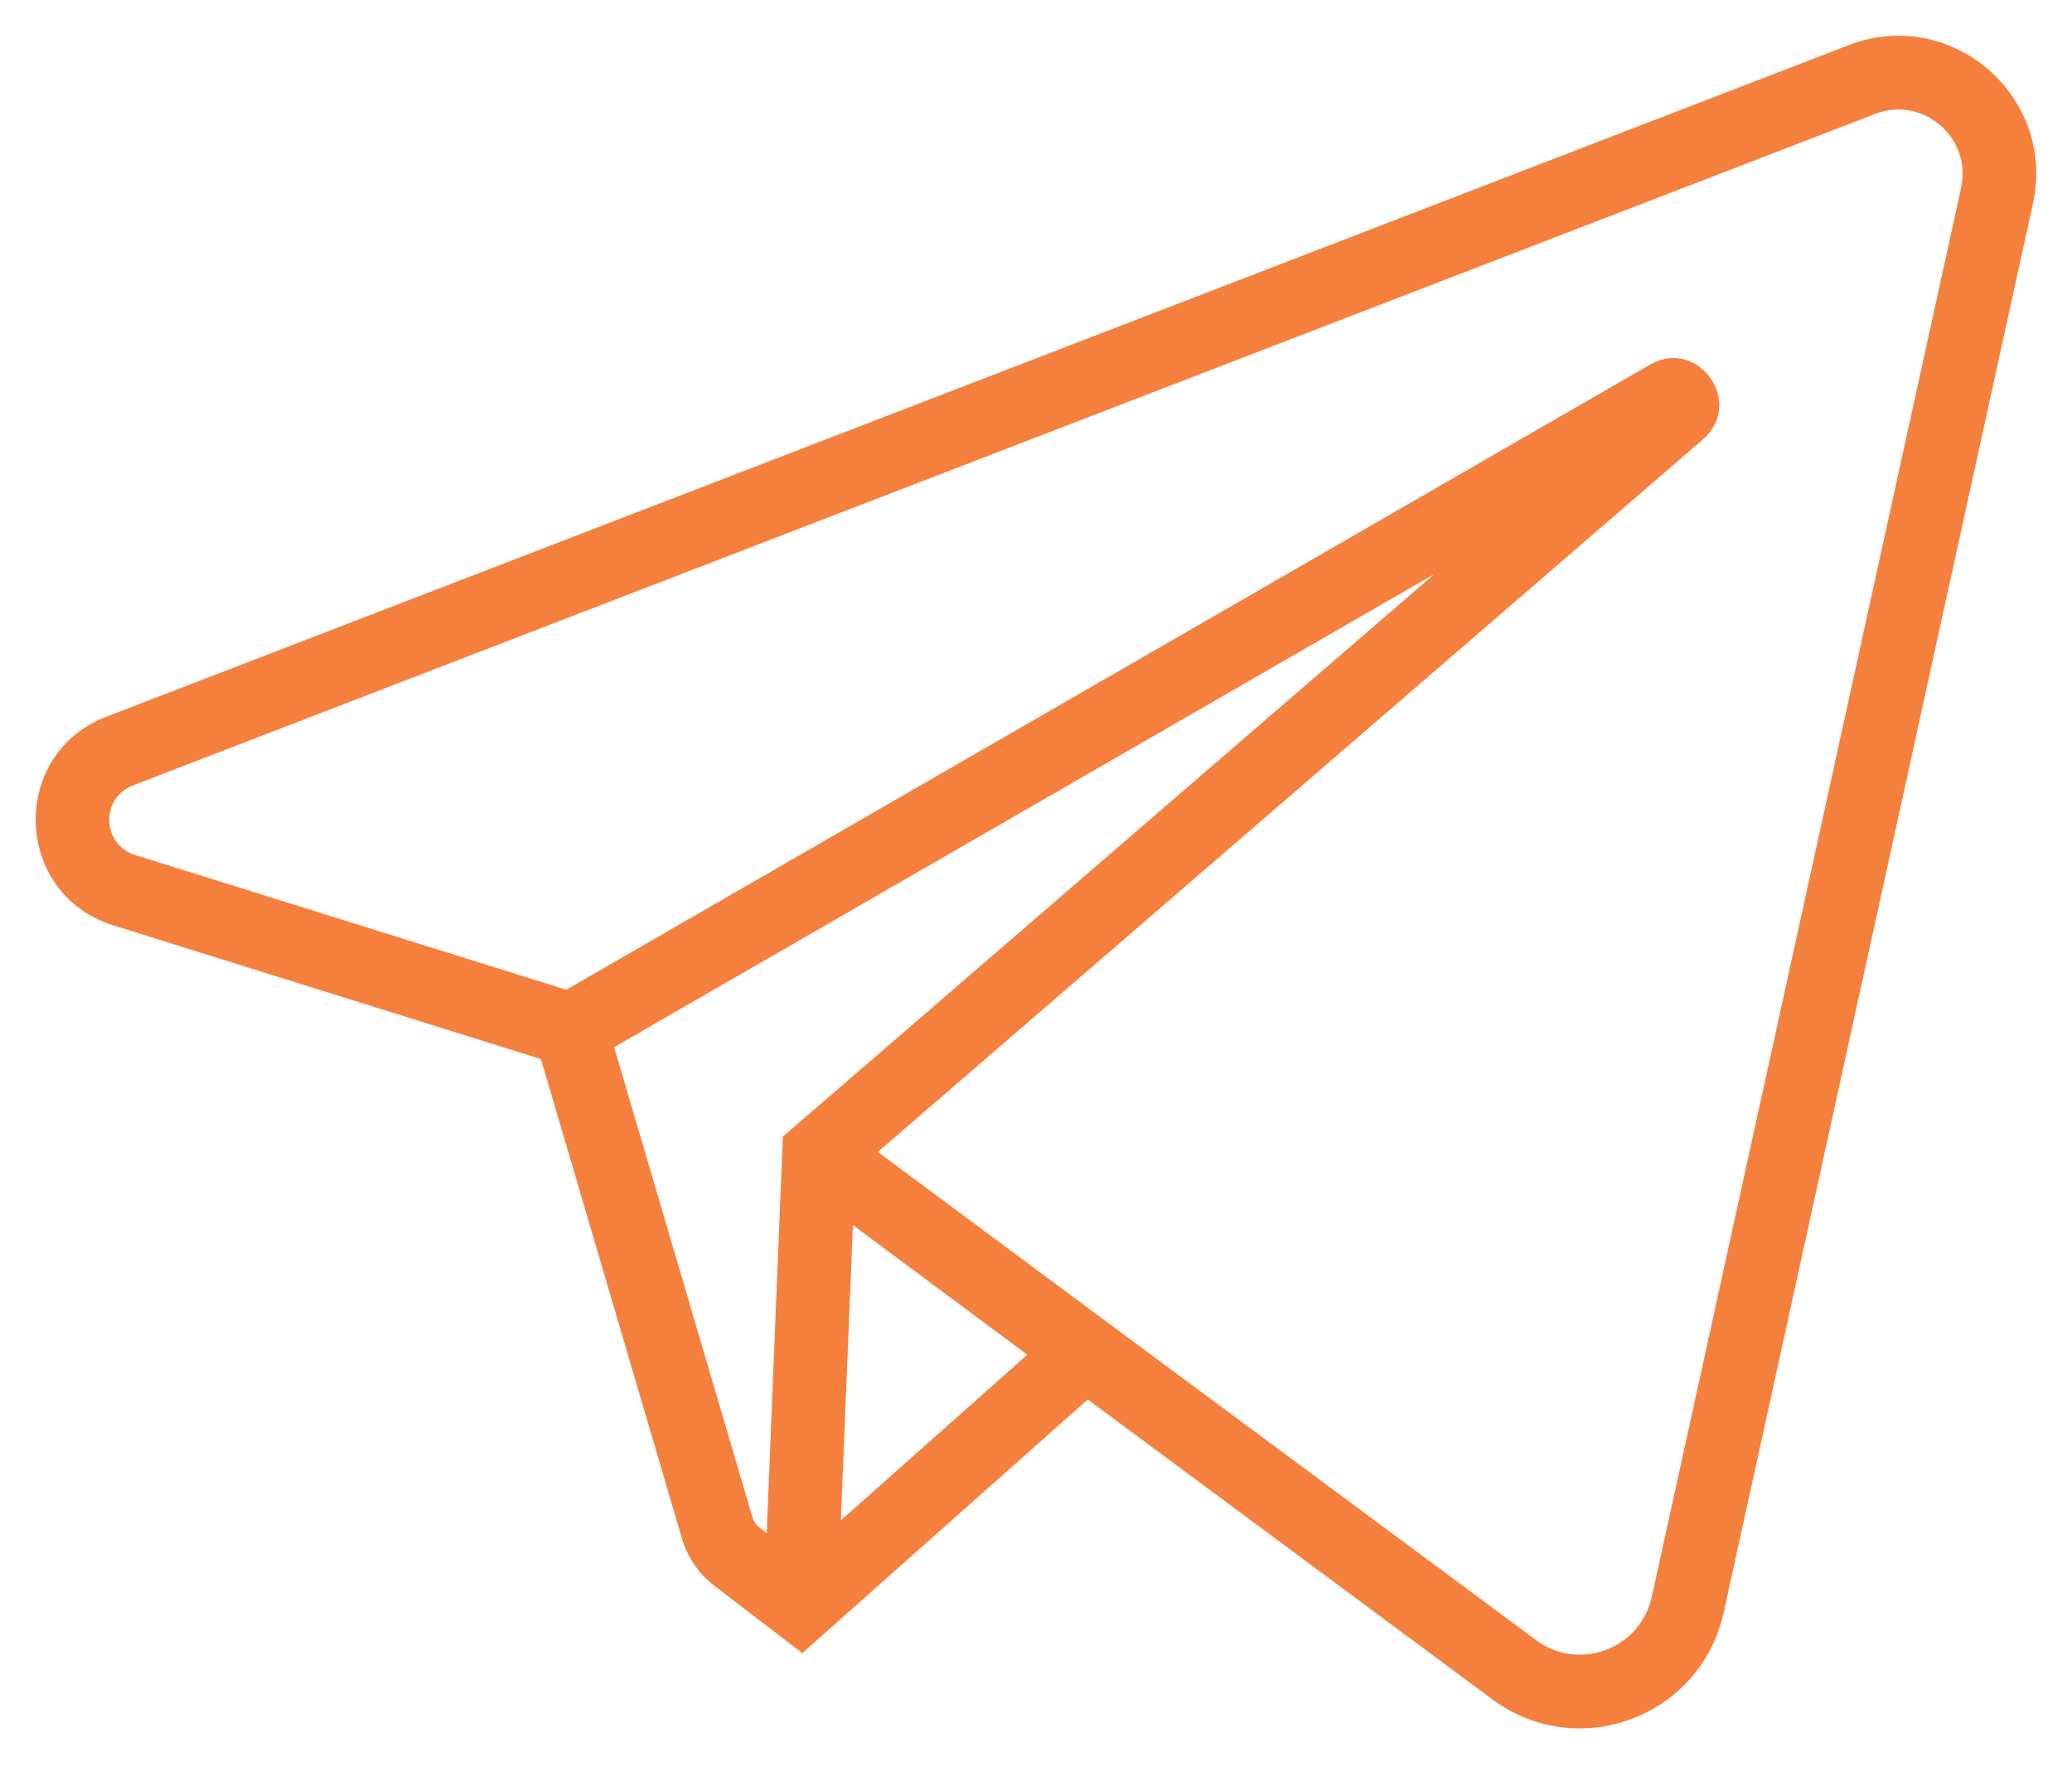 <svg xmlns="http://www.w3.org/2000/svg" width="58" height="50" viewBox="0 0 58 50" fill="none"><path fill-rule="evenodd" clip-rule="evenodd" d="M51.749 1.264C54.62 0.158 57.567 2.695 56.906 5.705L48.249 45.142C47.608 48.061 44.176 49.35 41.777 47.572L30.448 39.176L22.458 46.276L19.997 44.391C19.563 44.059 19.246 43.596 19.091 43.071L15.142 29.646L3.169 25.903C0.374 25.029 0.247 21.115 2.98 20.062L51.749 1.264ZM17.191 29.314L21.067 42.488C21.098 42.593 21.161 42.686 21.248 42.752L21.462 42.916L21.914 31.817L40.15 16.07L17.191 29.314ZM23.537 42.56L28.757 37.922L23.874 34.295L23.537 42.56ZM24.572 32.246L31.003 37.021L43.002 45.914C44.201 46.803 45.917 46.158 46.238 44.699L54.895 5.262C55.203 3.857 53.828 2.673 52.488 3.19L3.719 21.987C2.808 22.338 2.851 23.643 3.782 23.934L15.851 27.706L46.184 10.209C47.537 9.429 48.849 11.281 47.666 12.303L24.572 32.246Z" fill="#F5803E"></path></svg>